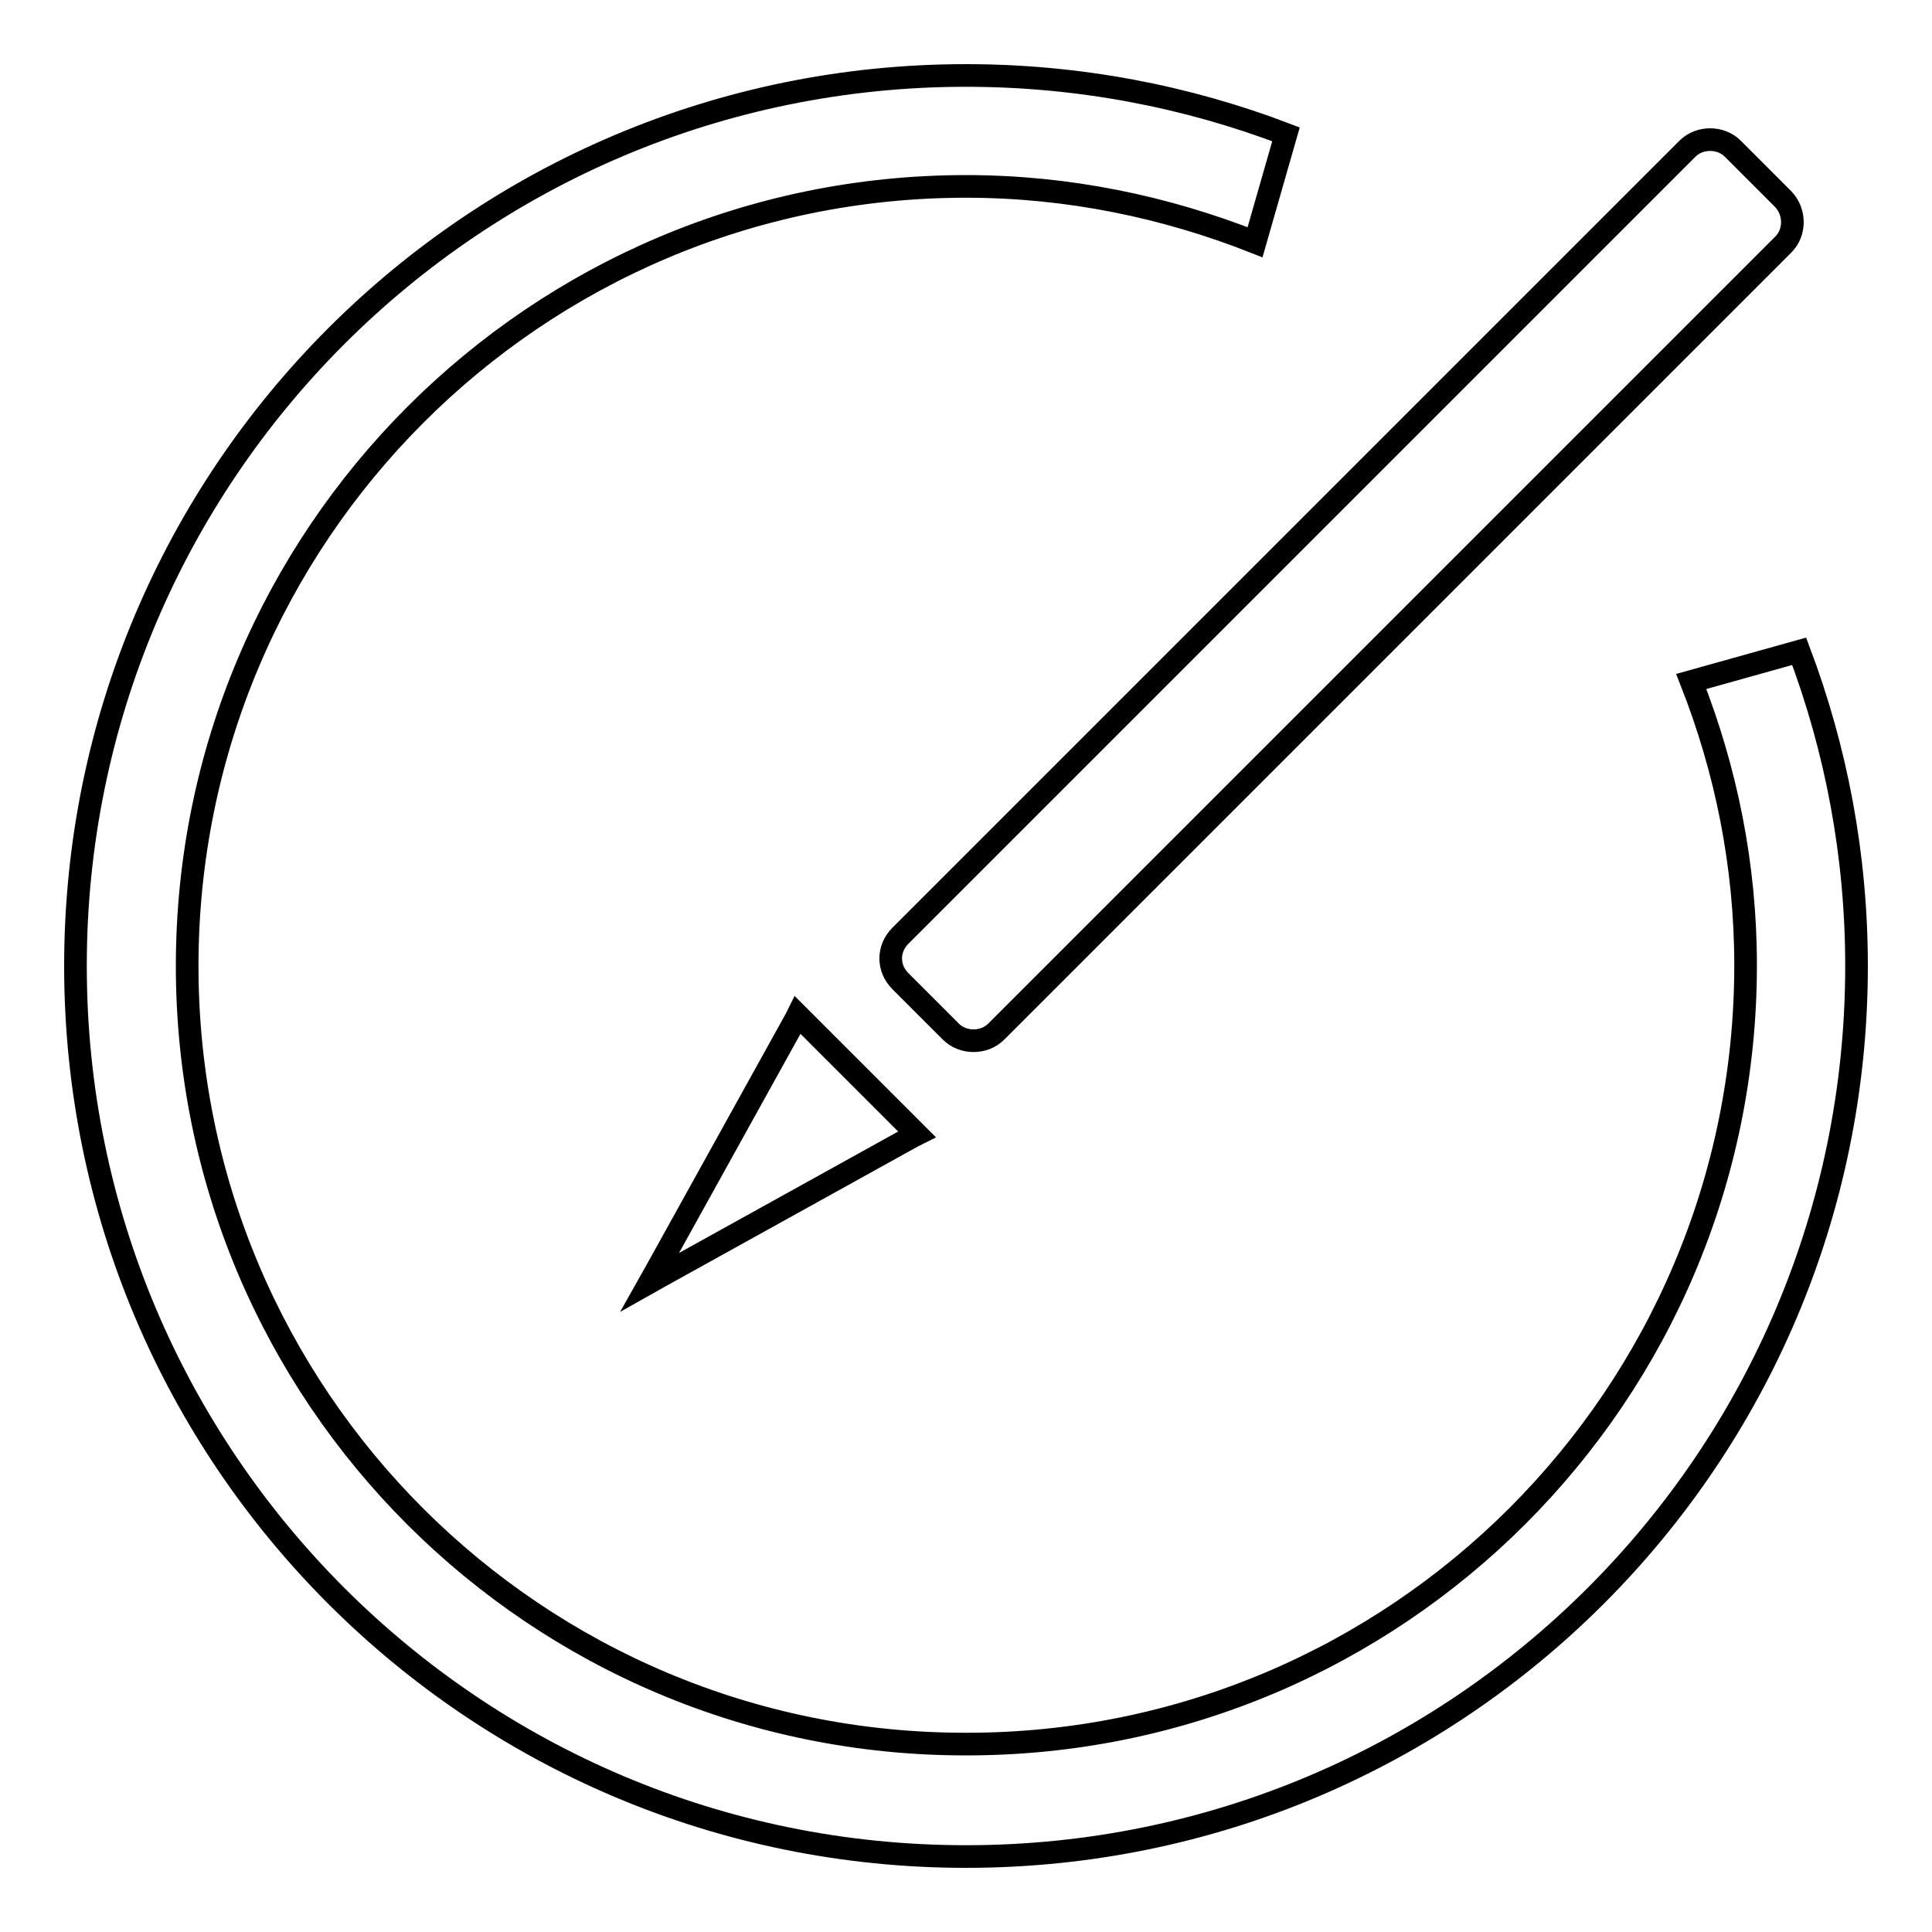 <?xml version="1.0" encoding="utf-8"?>
<!-- Svg Vector Icons : http://www.onlinewebfonts.com/icon -->
<!DOCTYPE svg PUBLIC "-//W3C//DTD SVG 1.1//EN" "http://www.w3.org/Graphics/SVG/1.1/DTD/svg11.dtd">
<svg version="1.1" xmlns="http://www.w3.org/2000/svg" xmlns:xlink="http://www.w3.org/1999/xlink" x="0px" y="0px" viewBox="0 0 256 256" enable-background="new 0 0 256 256" xml:space="preserve">
<g><g><path stroke-width="3" fill-opacity="0" stroke="#000000"  d="M128,246L128,246L128,246z M246,128c0-14.7-2.7-28.7-7.6-41.7l-14.3,4c4.6,11.7,7.2,24.3,7.2,37.6c0,57-46.2,103.2-103.2,103.2C71,231.2,24.8,185,24.8,128C24.8,71,71,24.7,128,24.7c13.5,0,26.4,2.7,38.3,7.4l4.1-14.3C157.3,12.8,143,10,128,10C62.8,10,10,62.8,10,128c0,65.2,52.8,118,118,118C193.2,246,246,193.2,246,128z M105.7,134.5l-0.3,0.6L87,168.3l-0.9,1.6l1.6-0.9l33.2-18.4l0.6-0.3l-0.5-0.5L106.2,135L105.7,134.5z M119.3,130l6.7,6.7c0.8,0.8,1.9,1.2,3,1.2s2.2-0.4,3-1.2L236.3,32.4c1.6-1.6,1.6-4.3,0-6l-6.7-6.7c-0.8-0.8-1.9-1.2-3-1.2c-1.1,0-2.2,0.4-3,1.2L119.3,124C117.6,125.7,117.6,128.3,119.3,130z"/></g></g>
</svg>